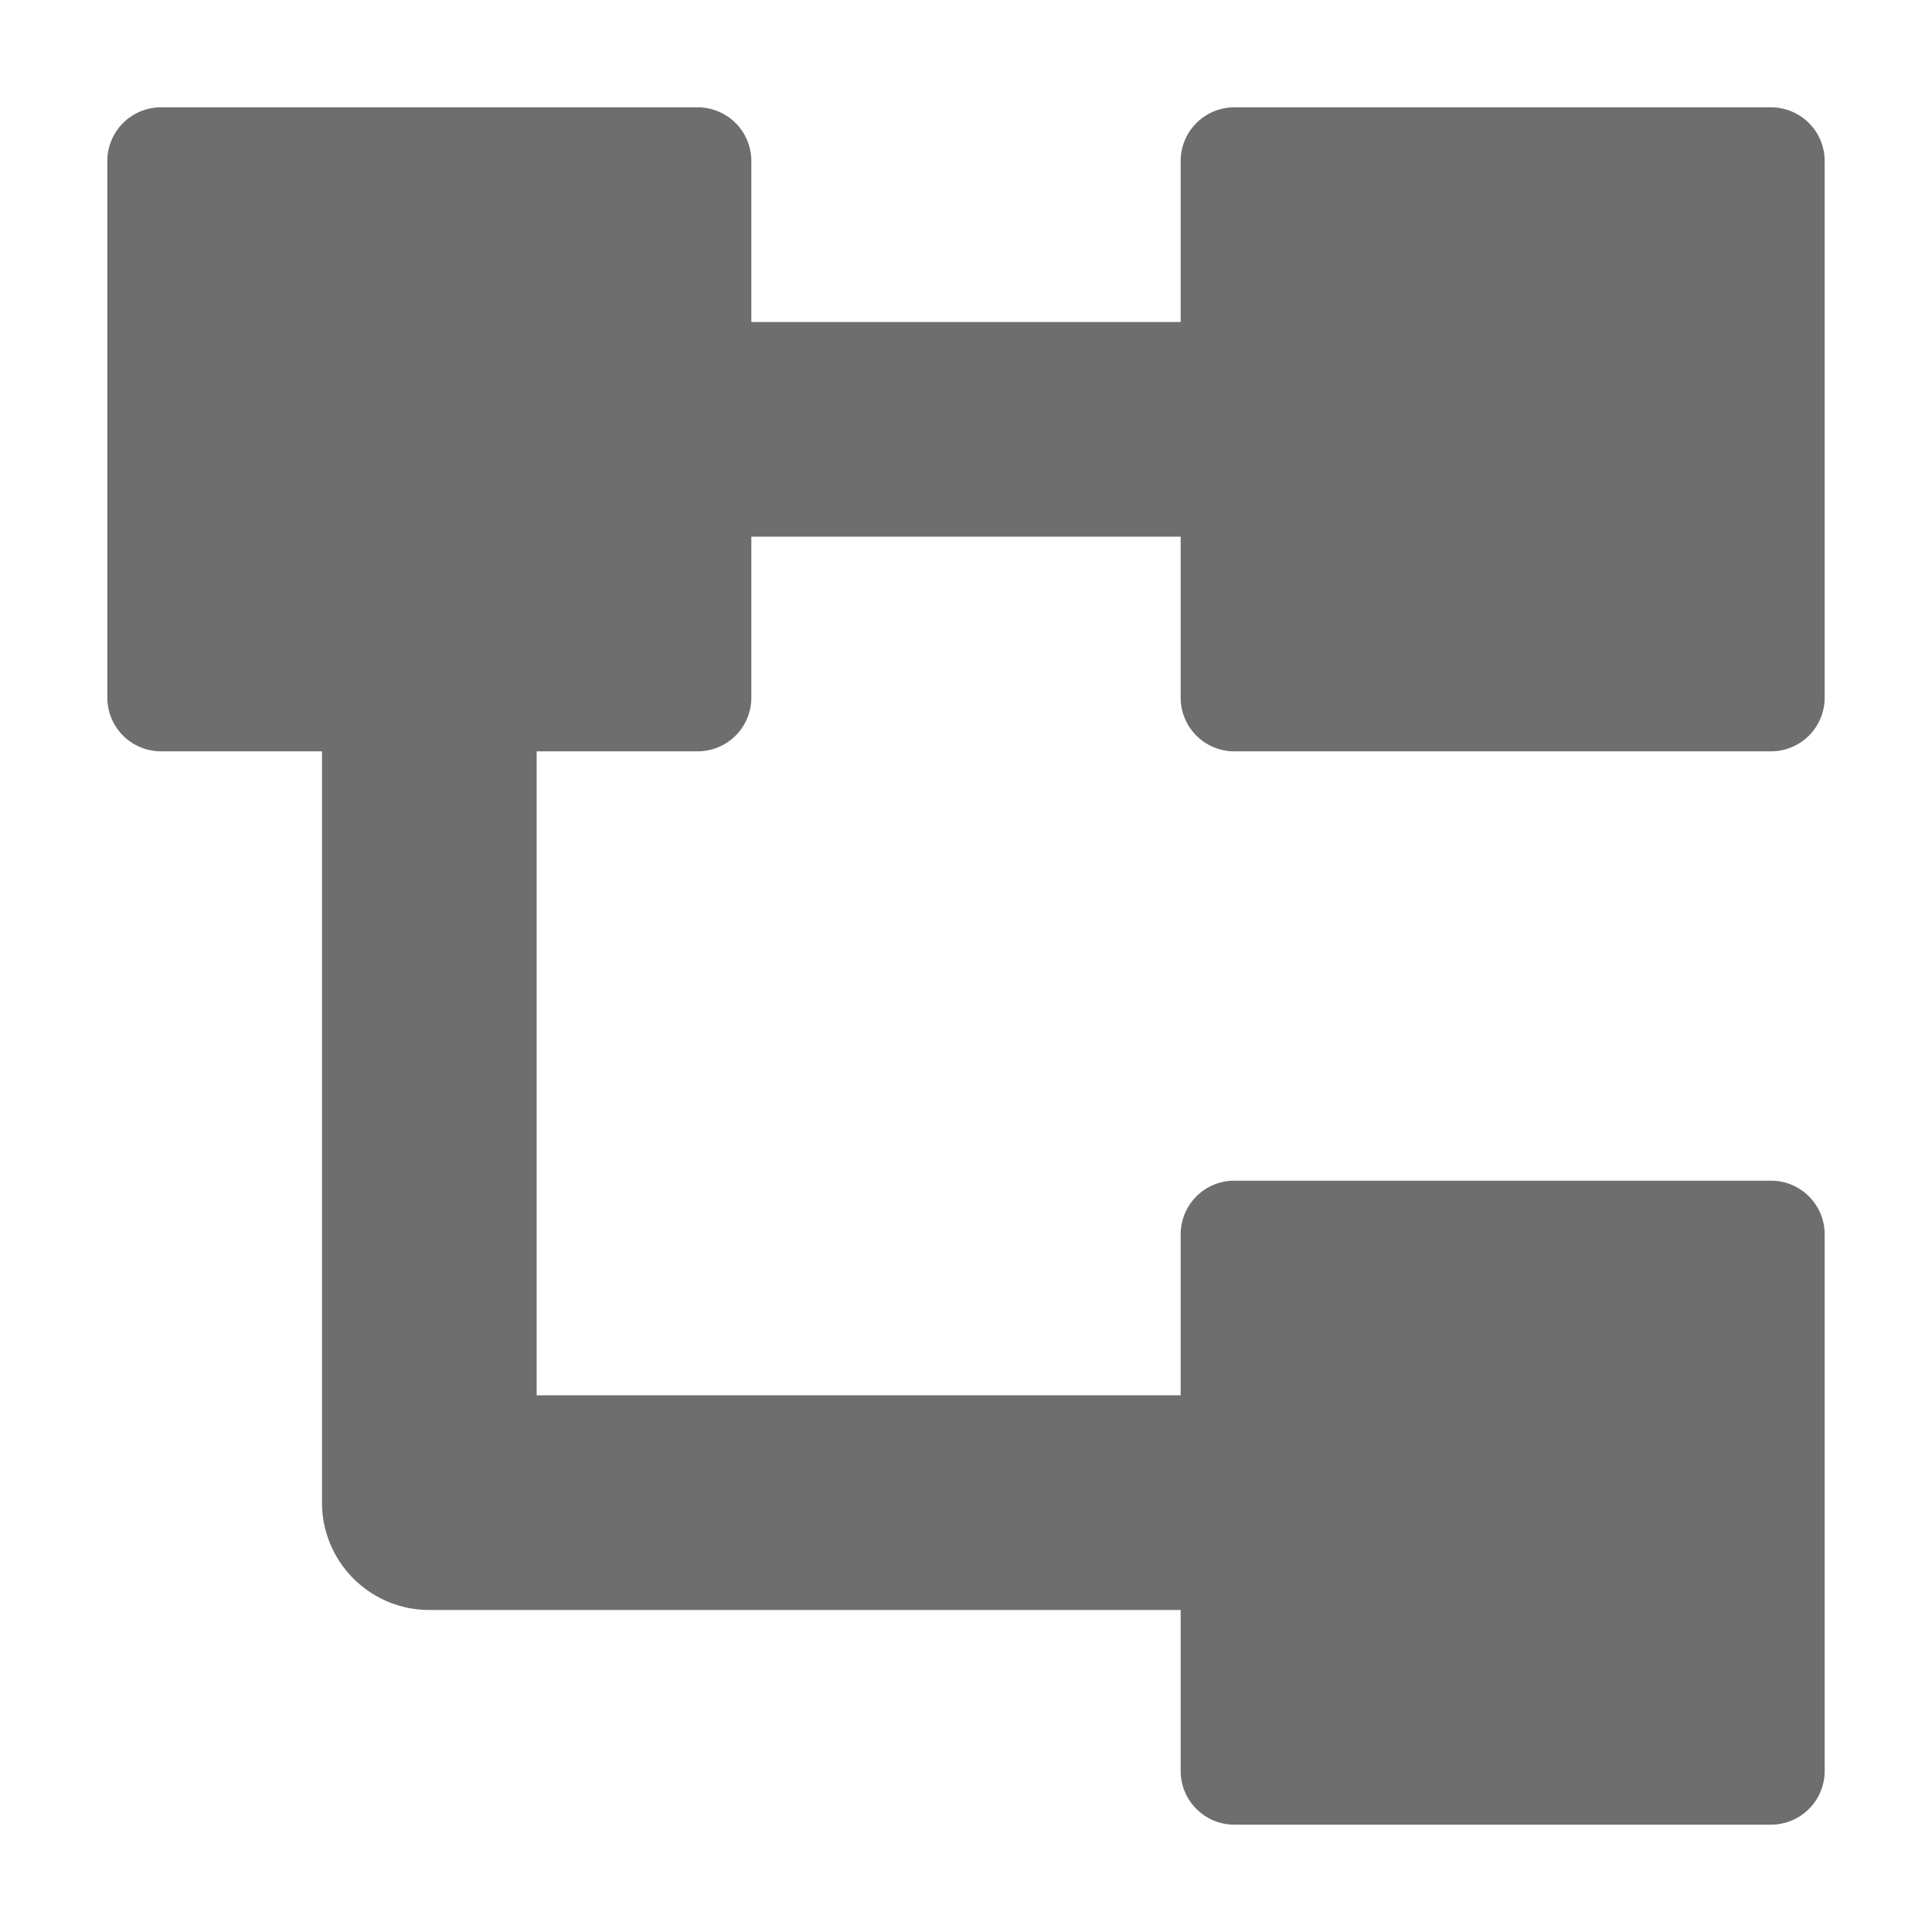 <svg xmlns:xlink="http://www.w3.org/1999/xlink" xmlns="http://www.w3.org/2000/svg" height="18" viewBox="0 0 36 36" width="18">
  <defs>
    <style>
      .fill {
        fill: #464646;
      }
    </style>
  </defs>
  <title>S Schema 18 N</title>
  <path d="M23 14h10a1 1 0 0 0 1-1V3a1 1 0 0 0-1-1H23a1 1 0 0 0-1 1v3h-8V3a1 1 0 0 0-1-1H3a1 1 0 0 0-1 1v10a1 1 0 0 0 1 1h3v14a2 2 0 0 0 2 2h14v3a1 1 0 0 0 1 1h10a1 1 0 0 0 1-1V23a1 1 0 0 0-1-1H23a1 1 0 0 0-1 1v3H10V14h3a1 1 0 0 0 1-1v-3h8v3a1 1 0 0 0 1 1Z" style="fill:#6e6e6e"/>
</svg>